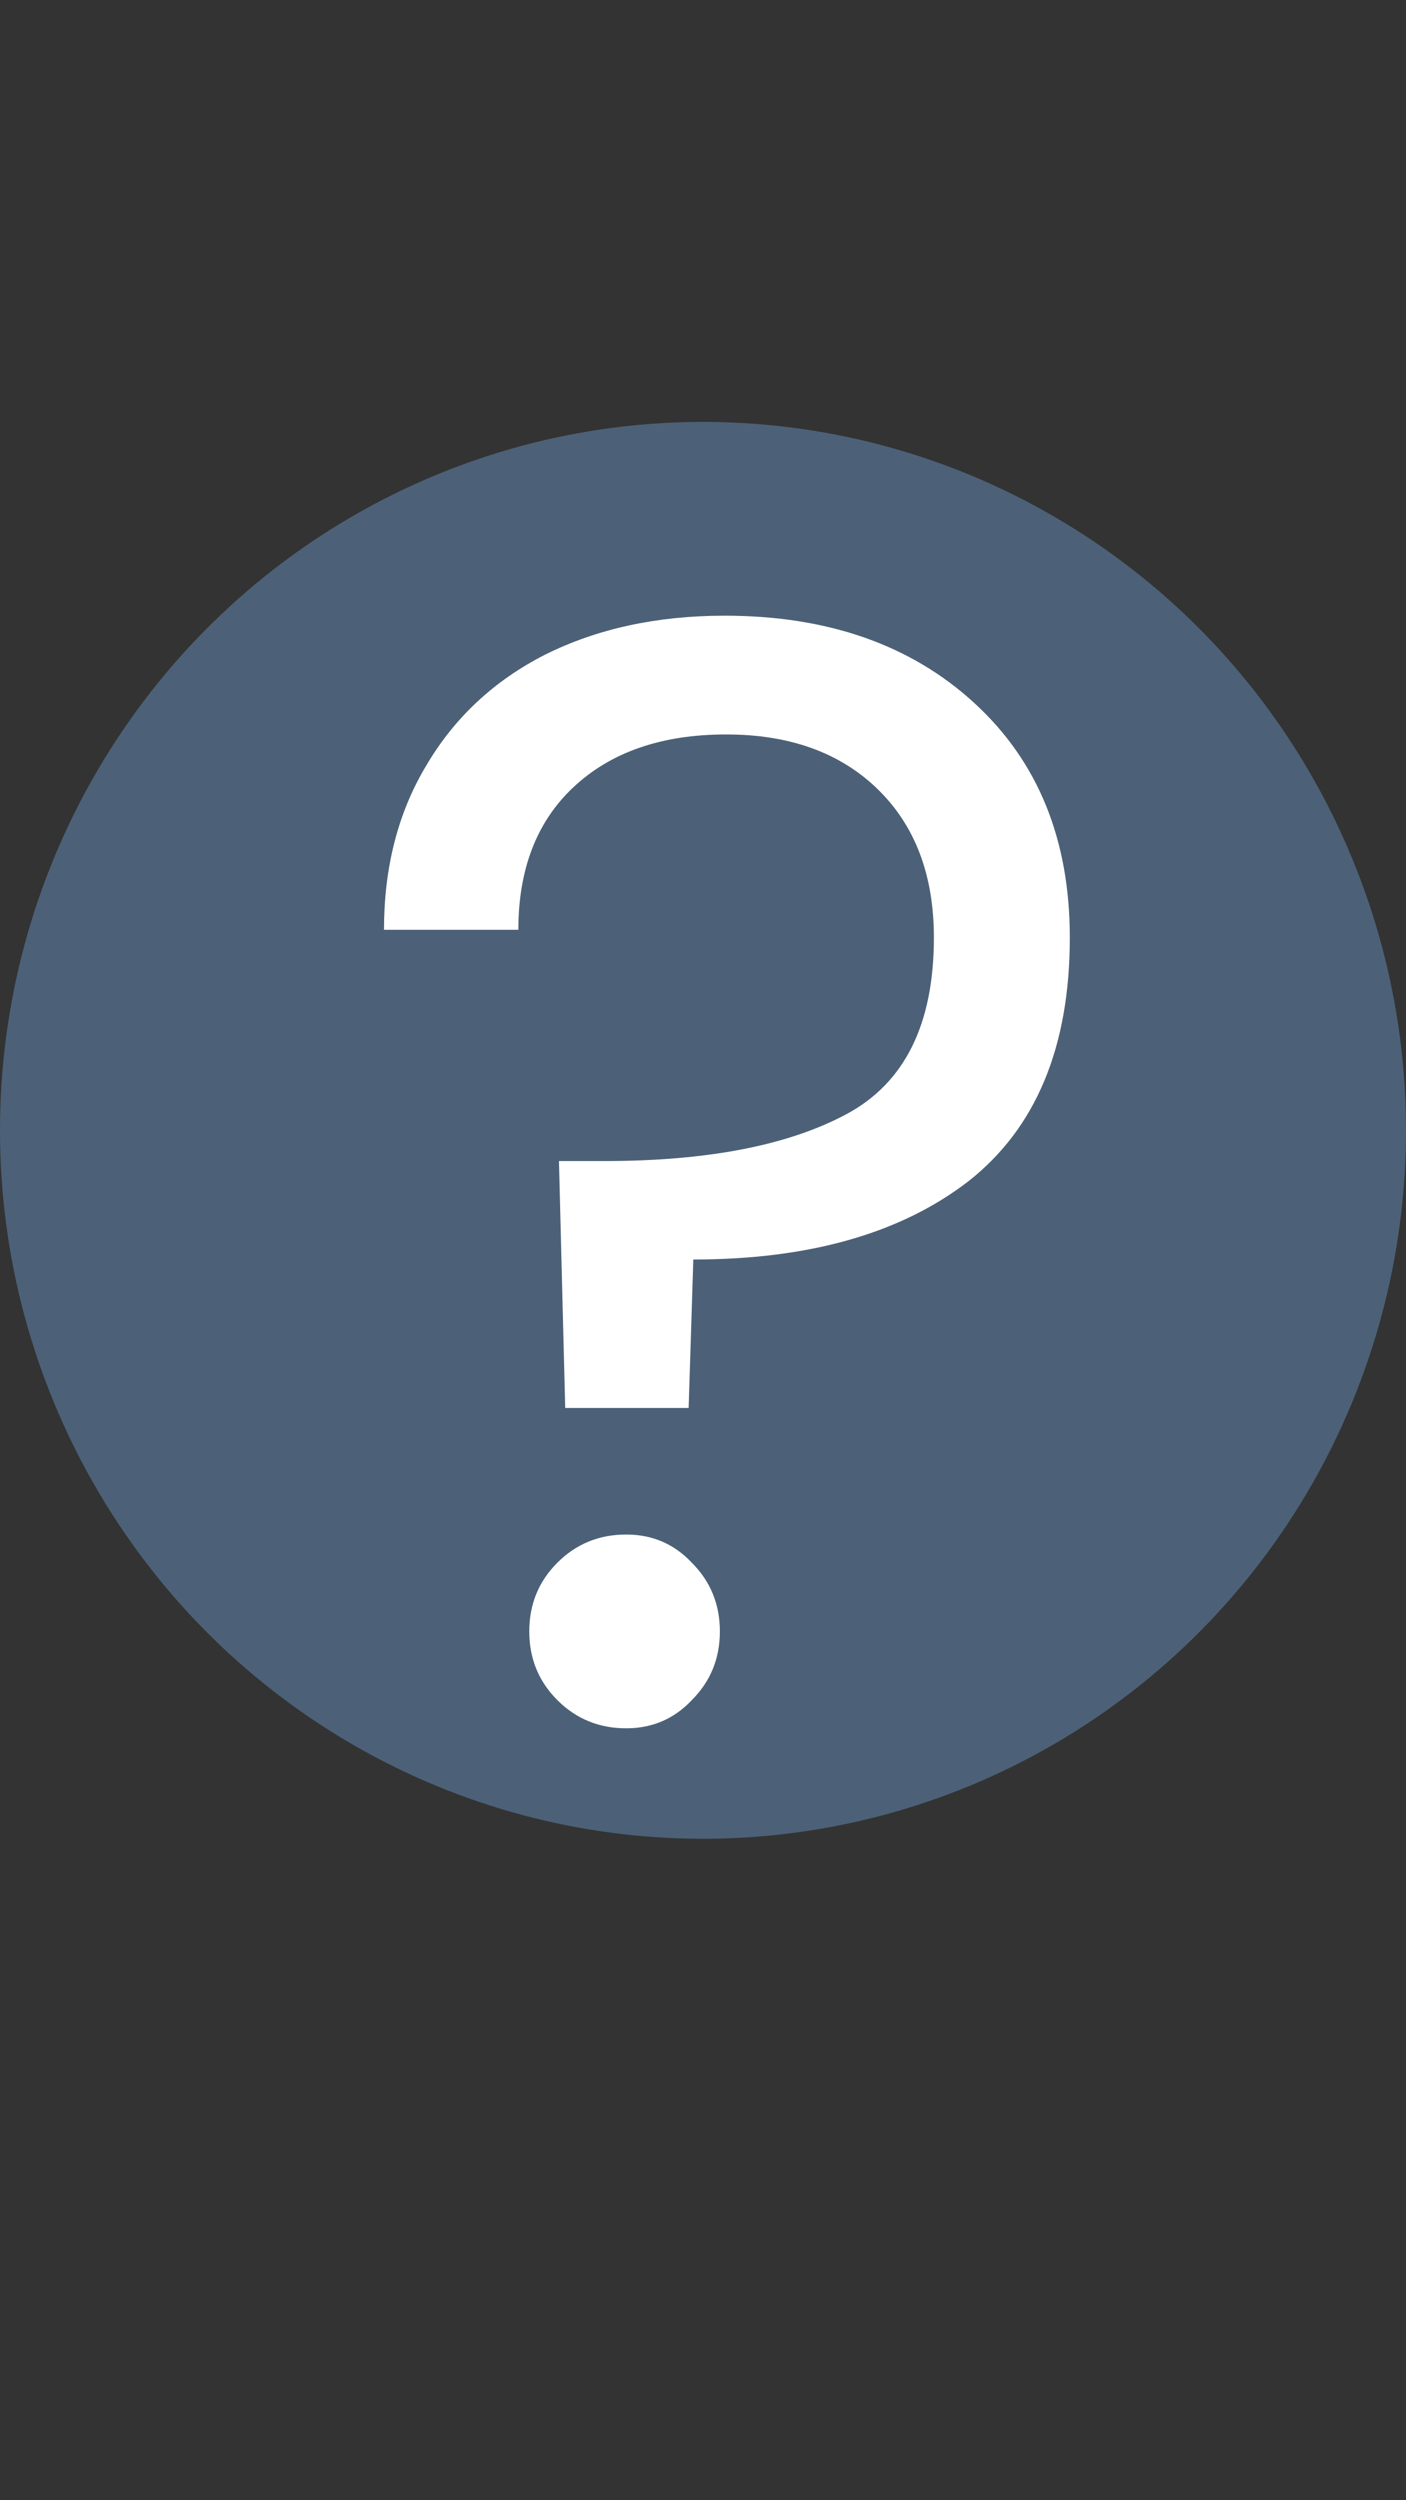 <svg width="18" height="32" viewBox="0 0 18 32" fill="none" xmlns="http://www.w3.org/2000/svg">
  <rect x="0" y="0" width="18" height="32" fill="#333333" stroke="none"/>
  <ellipse cx="9" cy="14.467" rx="9" ry="9.067" fill="#4C6178"/>
  <path d="M9.276 7.88C10.596 7.88 11.663 8.253 12.476 9C13.29 9.747 13.696 10.747 13.696 12C13.696 13.4 13.263 14.44 12.396 15.12C11.53 15.787 10.356 16.12 8.876 16.12L8.816 18.02H7.236L7.156 14.86H7.736C9.056 14.86 10.09 14.66 10.836 14.26C11.583 13.86 11.956 13.107 11.956 12C11.956 11.2 11.716 10.567 11.236 10.1C10.756 9.633 10.11 9.4 9.296 9.4C8.47 9.4 7.816 9.627 7.336 10.08C6.87 10.52 6.636 11.127 6.636 11.9H4.916C4.916 11.1 5.096 10.4 5.456 9.8C5.816 9.187 6.323 8.713 6.976 8.38C7.643 8.047 8.41 7.88 9.276 7.88ZM8.016 22.12C7.67 22.12 7.376 22 7.136 21.76C6.896 21.52 6.776 21.227 6.776 20.88C6.776 20.533 6.896 20.24 7.136 20C7.376 19.76 7.67 19.64 8.016 19.64C8.35 19.64 8.63 19.76 8.856 20C9.096 20.24 9.216 20.533 9.216 20.88C9.216 21.227 9.096 21.52 8.856 21.76C8.63 22 8.35 22.12 8.016 22.12Z" fill="white"/>
</svg>
